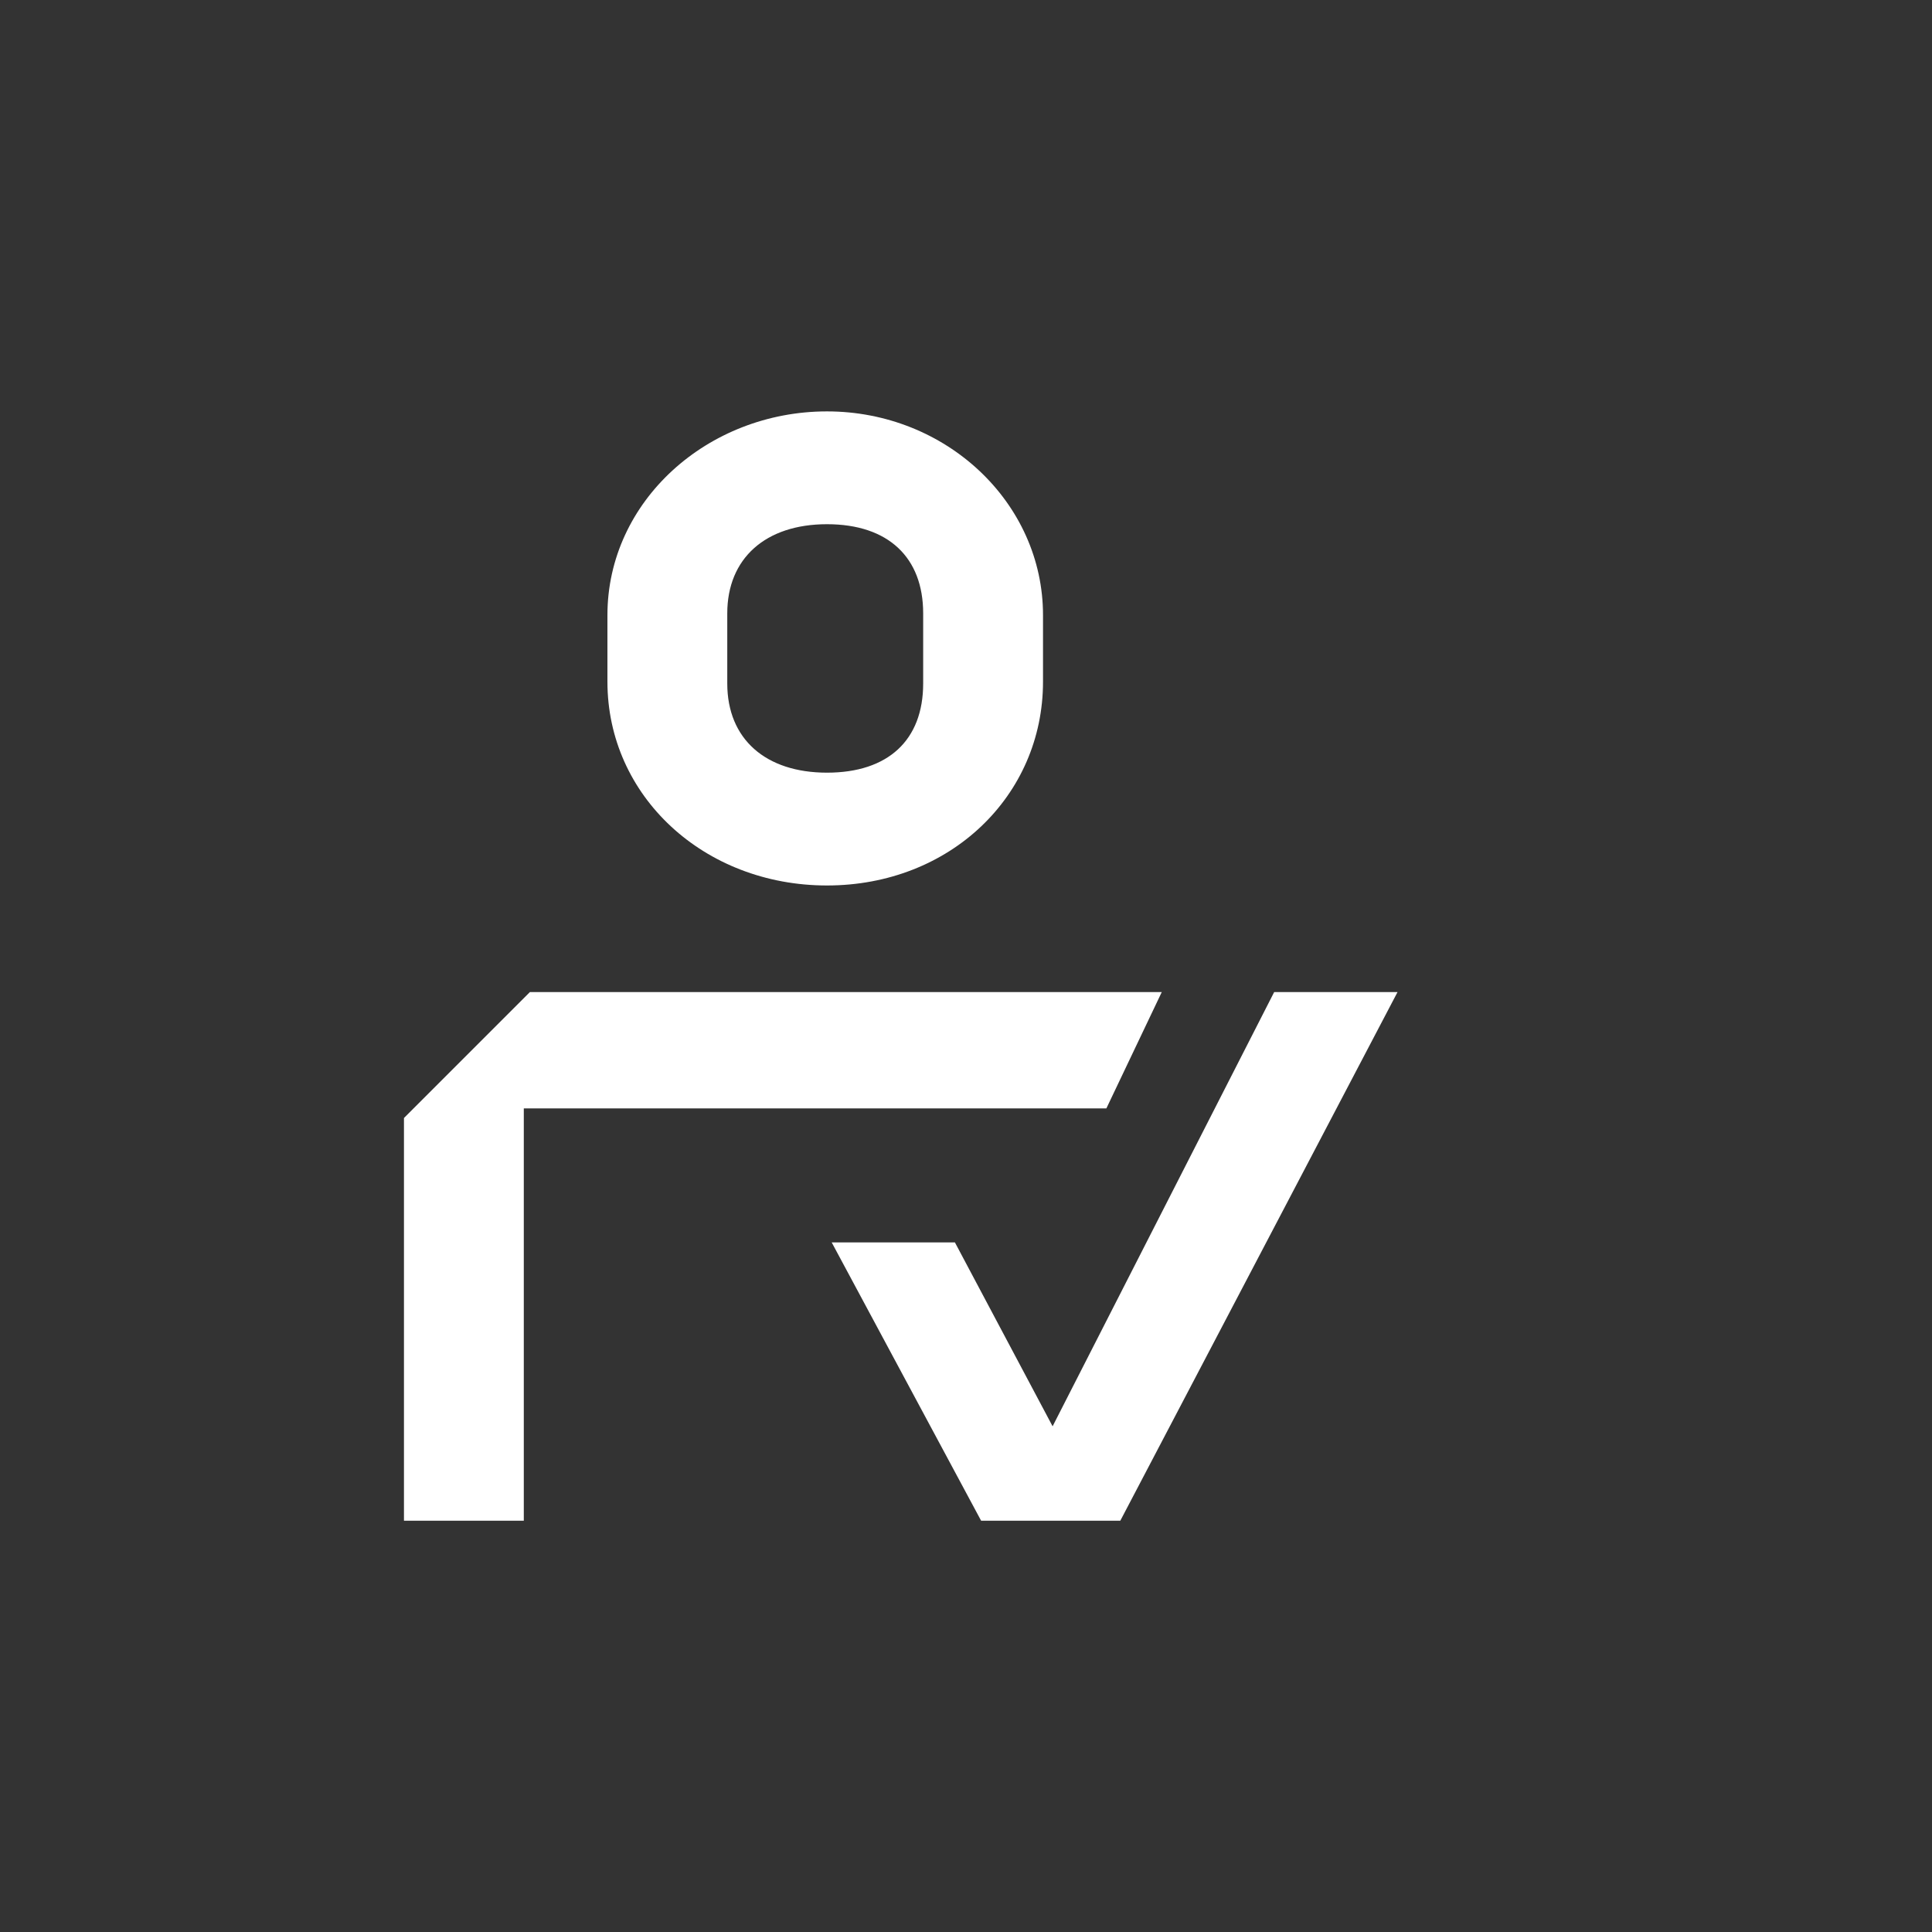<?xml version="1.0" encoding="UTF-8"?>
<svg id="PICTOGRAMS" xmlns="http://www.w3.org/2000/svg" viewBox="0 0 143 143">
  <rect x="0" y="0" width="143" height="143" fill="#333333" stroke="none"/>
  <defs>
    <style>
      .cls-1 {
        fill: #fff;
      }
    </style>
  </defs>
  <polygon class="cls-1" points="94.31 73.43 77.91 105.57 70.68 91.96 61.56 91.96 72.62 112.56 82.92 112.56 103.44 73.43 94.31 73.43"/>
  <g>
    <path class="cls-1" d="M44.96,50.46c0,8.46,7.14,15.08,16.25,15.08s15.99-6.63,15.99-15.08v-4.93c0-8.32-7.17-15.08-15.99-15.08s-16.25,6.63-16.25,15.08v4.93ZM53.83,45.4c0-4.07,2.83-6.6,7.38-6.6s7.12,2.47,7.12,6.6v5.19c0,4.2-2.6,6.6-7.12,6.6s-7.38-2.47-7.38-6.6v-5.19Z"/>
    <polygon class="cls-1" points="85.99 73.43 39.22 73.43 29.9 82.75 29.9 112.56 38.77 112.56 38.77 82.04 81.89 82.04 85.99 73.43"/>
  </g>
</svg>